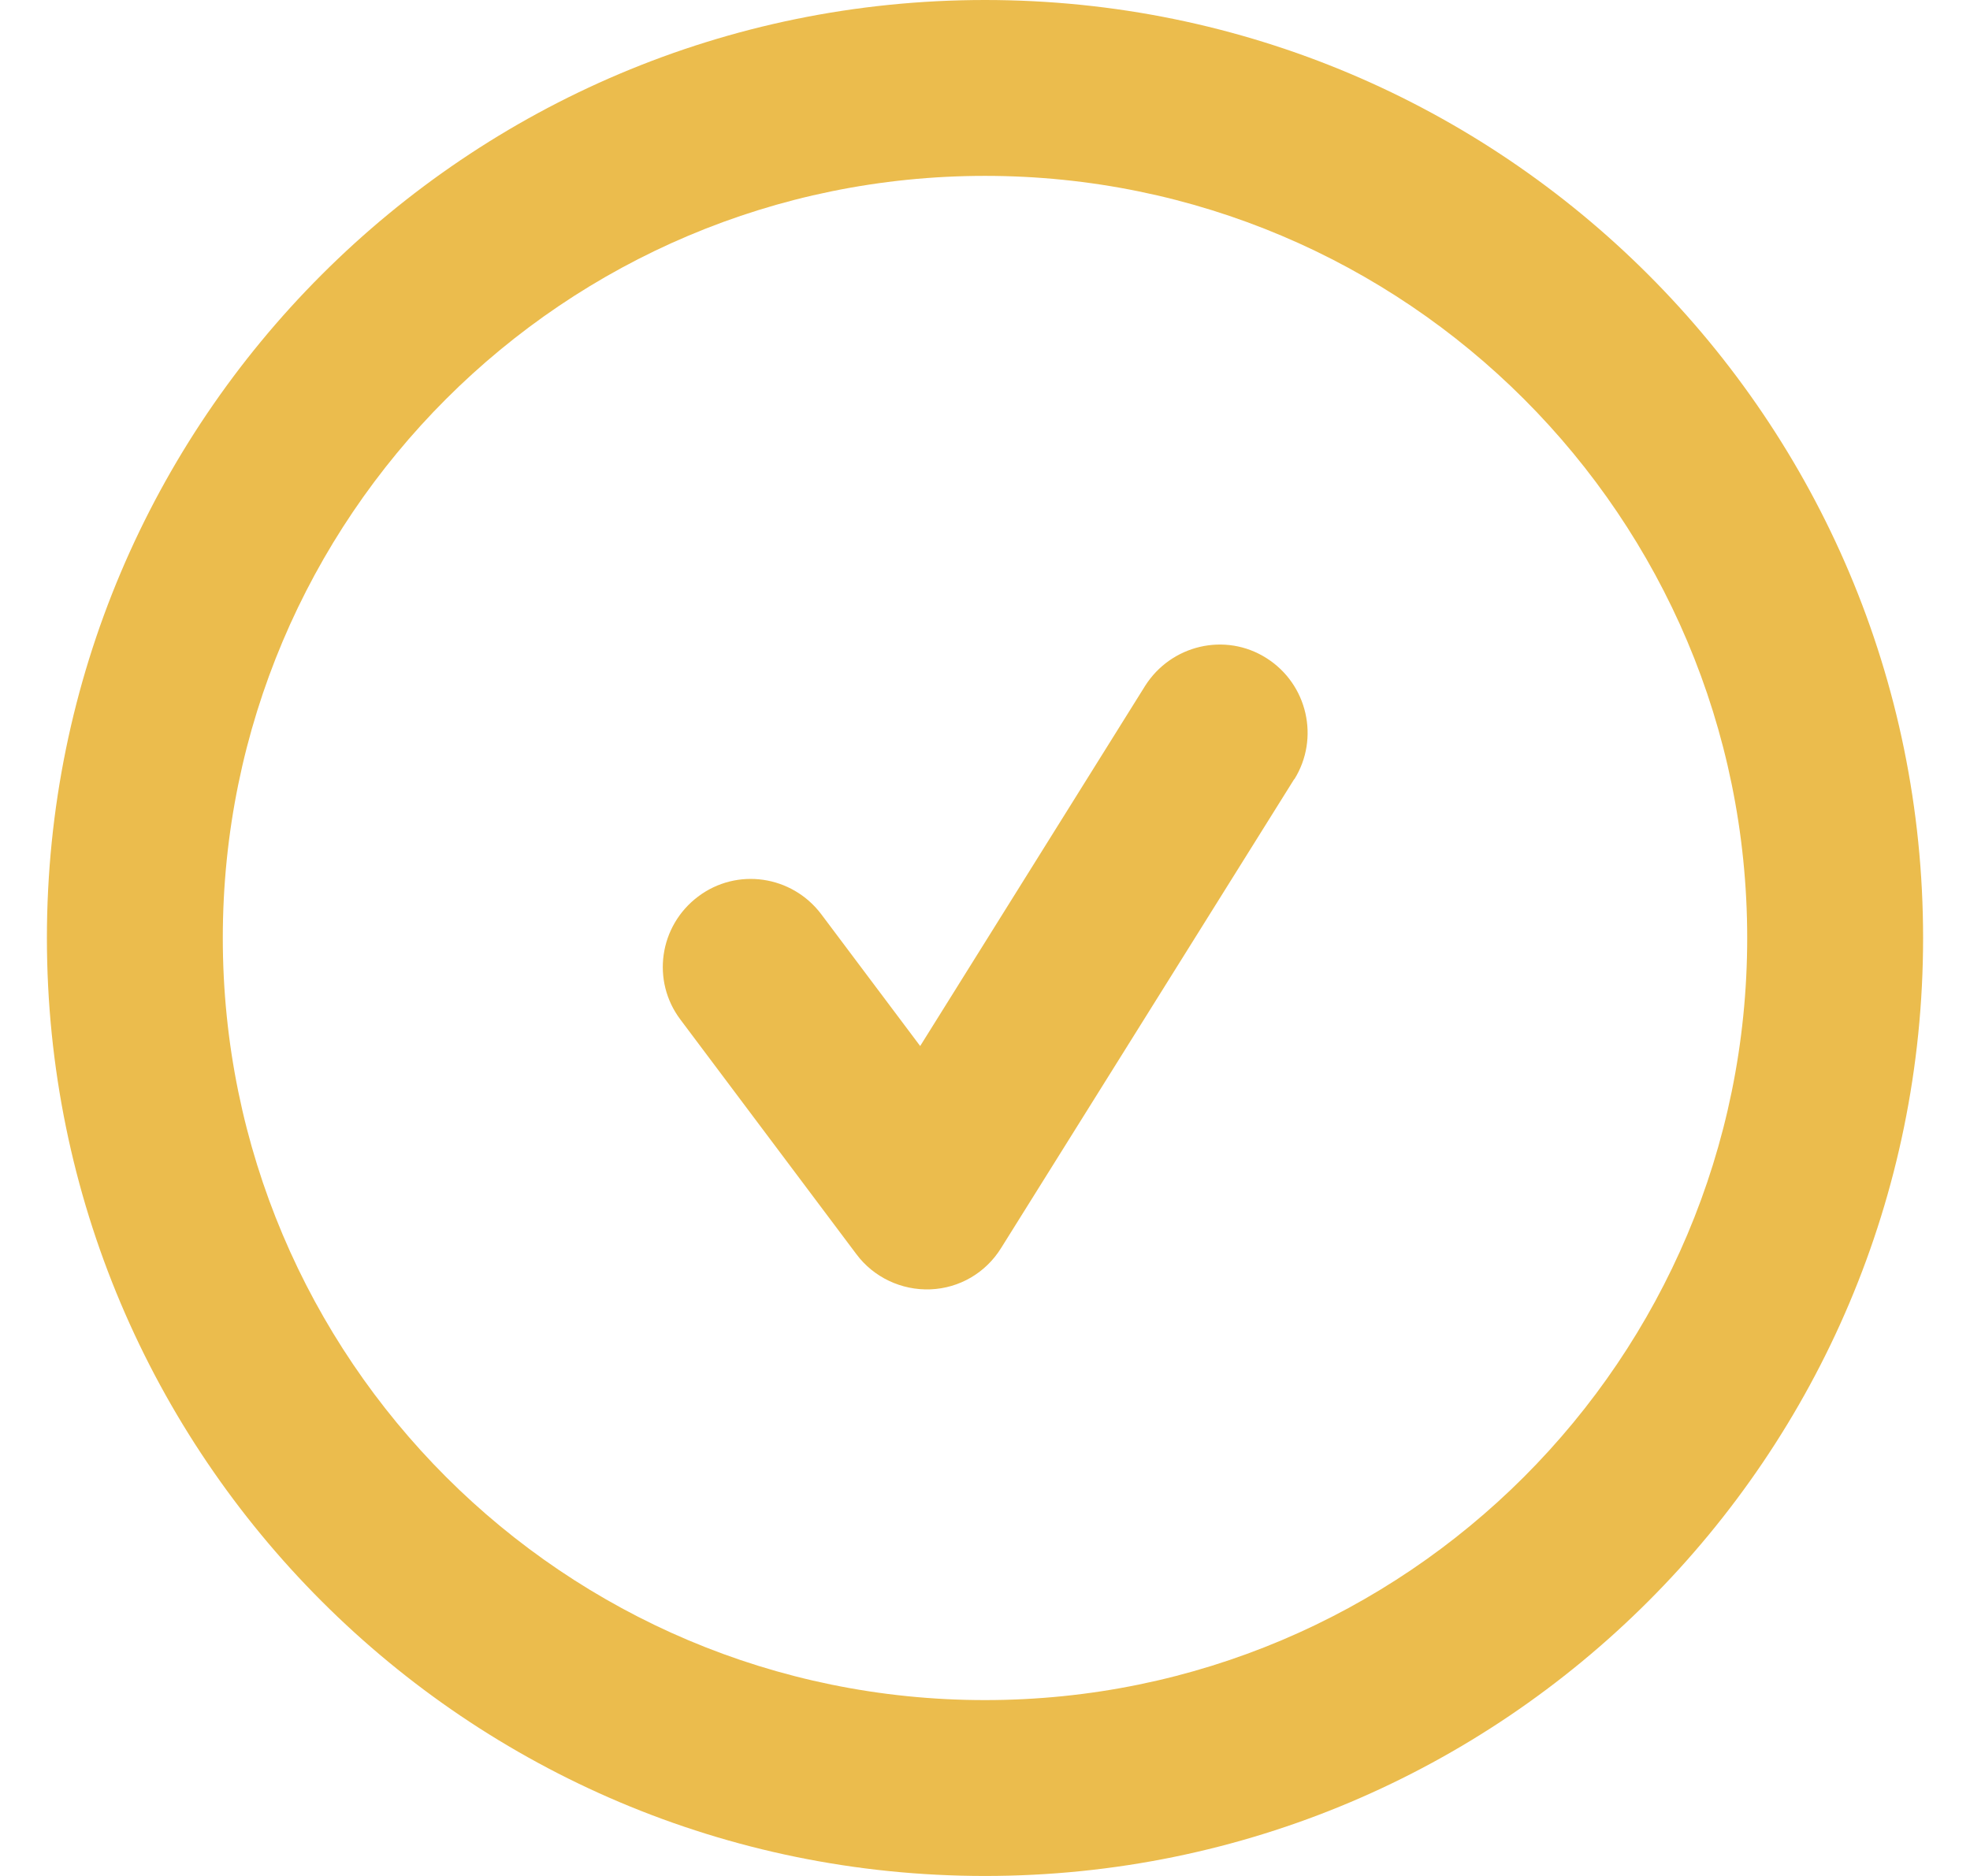 <svg width="21" height="20" viewBox="0 0 21 20" fill="none" xmlns="http://www.w3.org/2000/svg">
<path d="M10.5 1.875C14.988 1.875 18.625 5.512 18.625 10C18.625 14.488 14.988 18.125 10.5 18.125C6.012 18.125 2.375 14.488 2.375 10C2.375 5.512 6.012 1.875 10.5 1.875ZM10.5 20C16.023 20 20.5 15.523 20.5 10C20.5 4.477 16.023 0 10.5 0C4.977 0 0.5 4.477 0.5 10C0.5 15.523 4.977 20 10.5 20ZM13.797 8.309C14.07 7.871 13.938 7.293 13.5 7.016C13.062 6.738 12.484 6.875 12.207 7.312L9.809 11.152L8.754 9.746C8.441 9.332 7.855 9.246 7.441 9.559C7.027 9.871 6.941 10.457 7.254 10.871L9.129 13.371C9.312 13.617 9.609 13.758 9.918 13.746C10.227 13.734 10.508 13.57 10.672 13.305L13.797 8.305V8.309Z" fill="#EBBC4D"/>
</svg>
